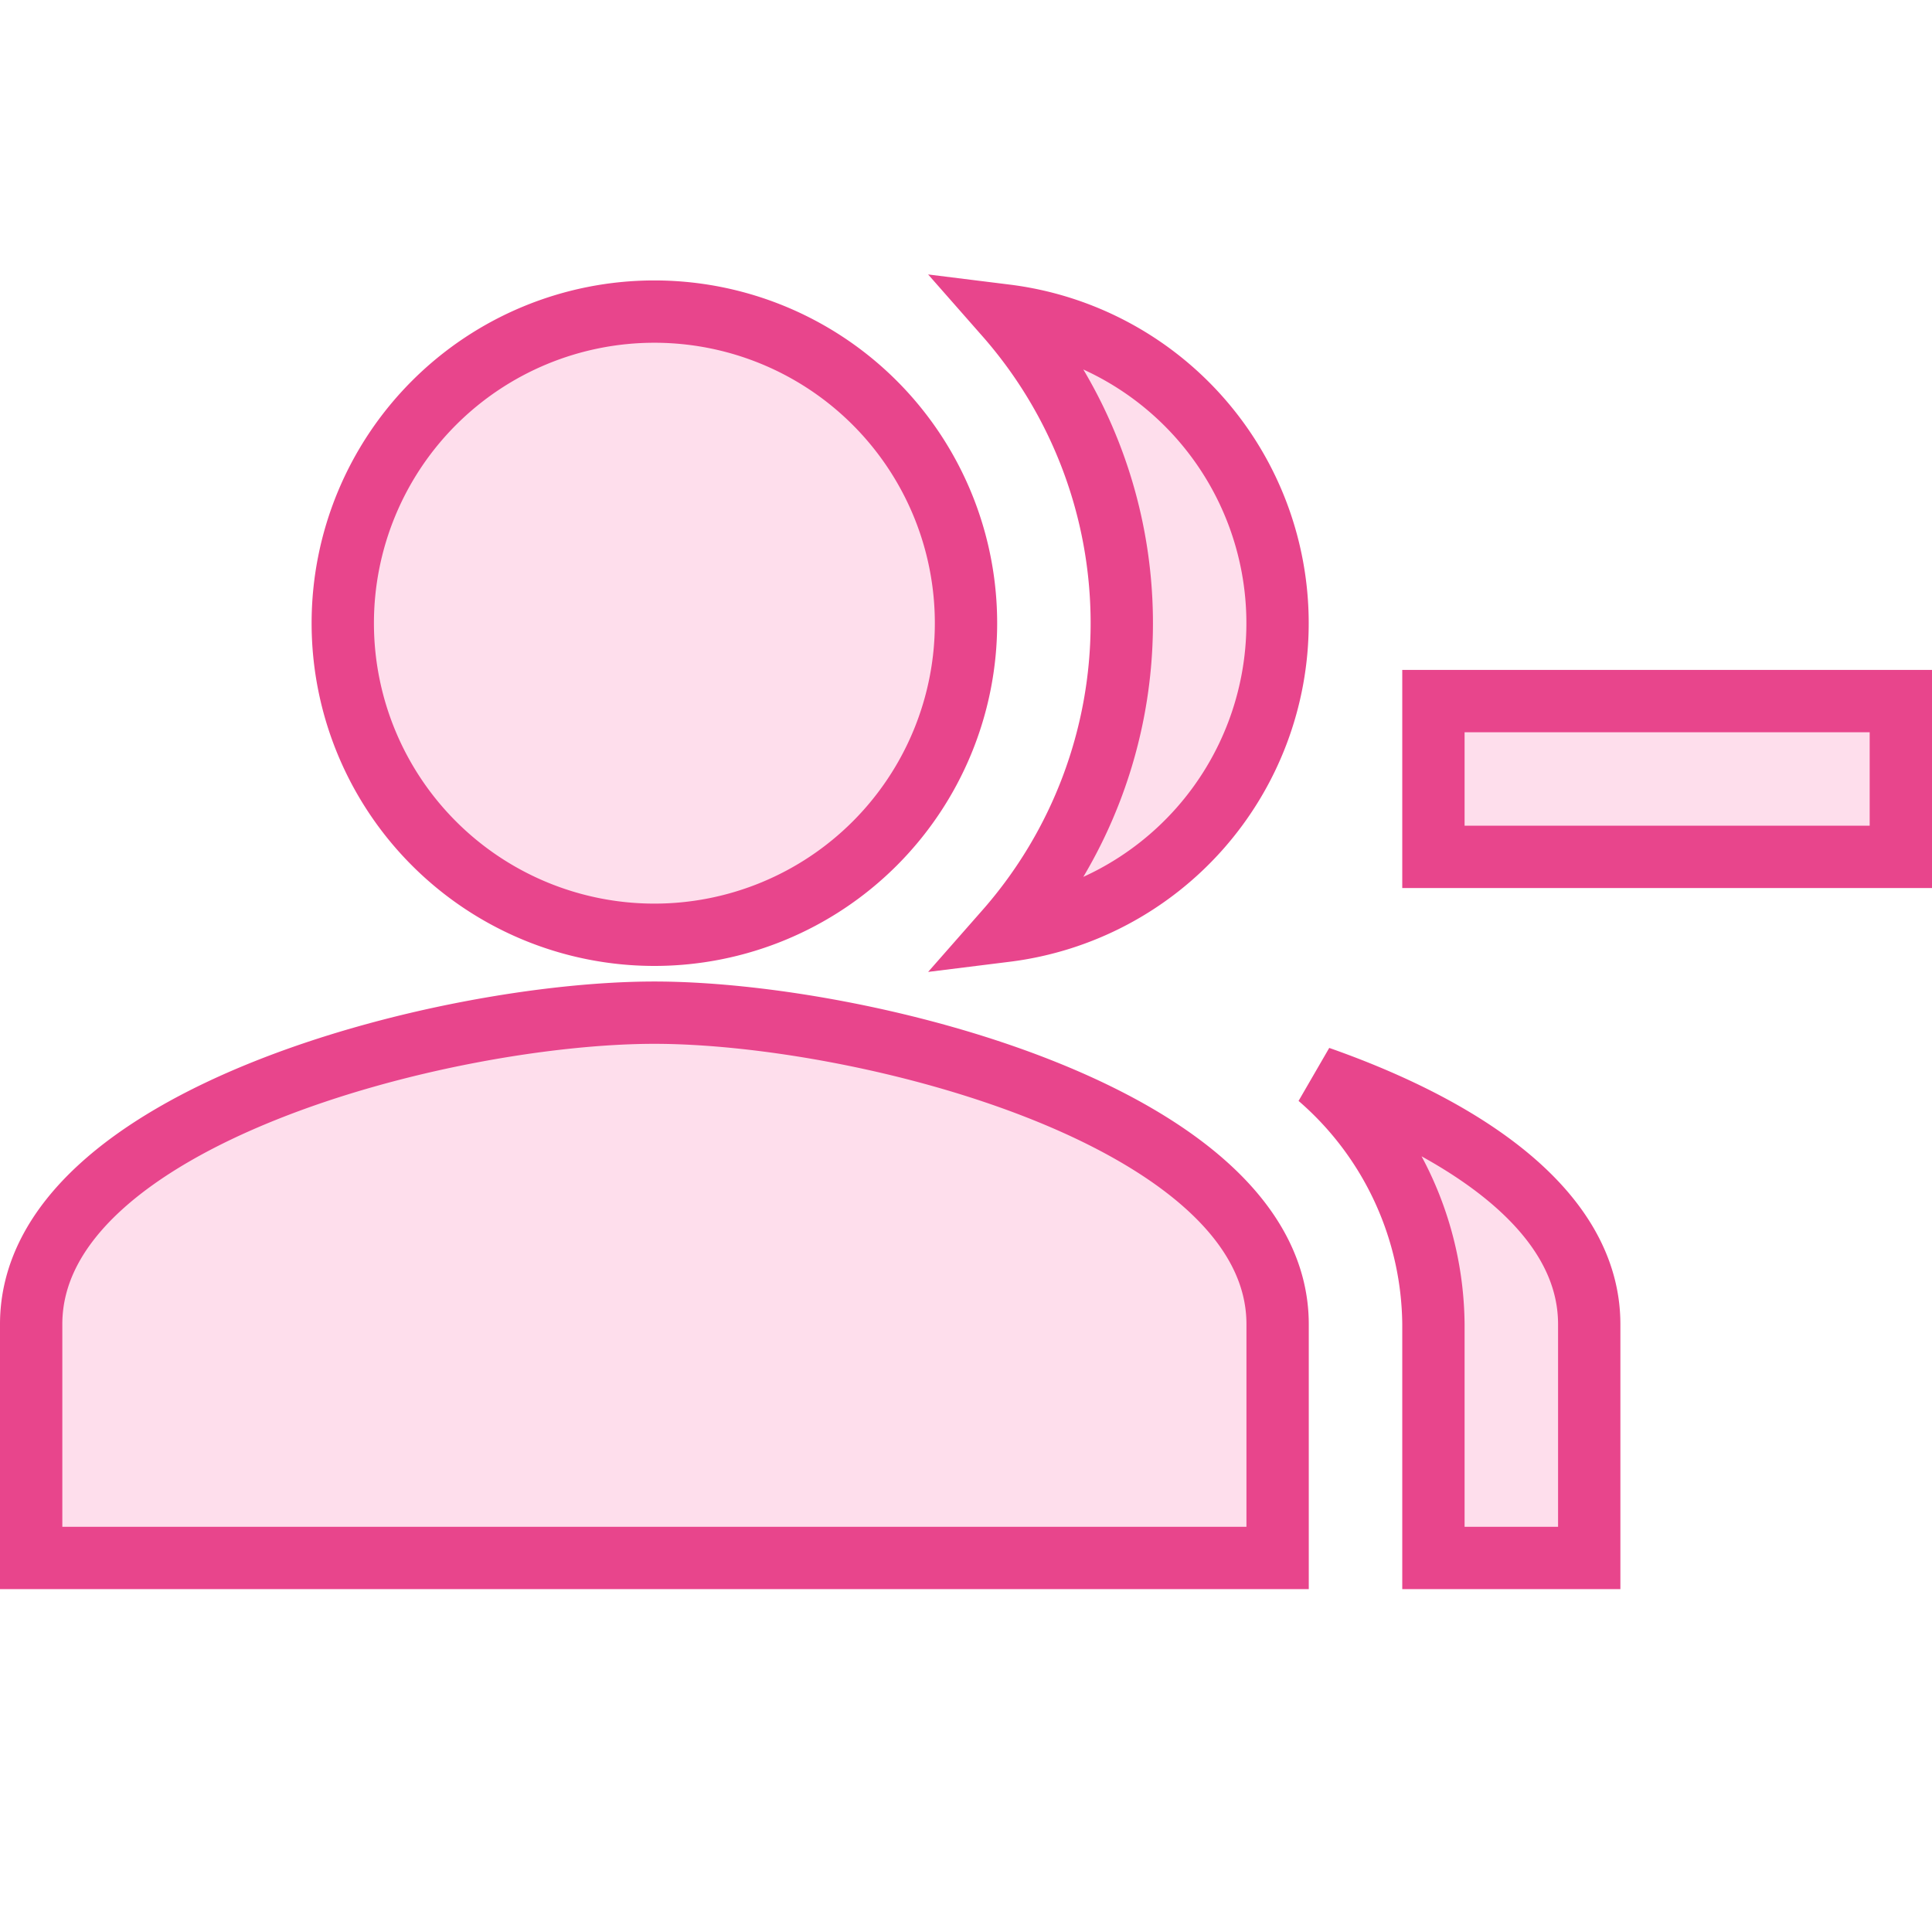 <svg xmlns="http://www.w3.org/2000/svg" width="46.5" height="46" viewBox="0 0 46.5 46">
  <g id="icon-25" transform="translate(-198.25 -3356)">
    <rect id="Rectangle_5730" data-name="Rectangle 5730" width="45" height="45" transform="translate(199 3357)" fill="none"/>
    <g id="group_remove_black_24dp" transform="translate(199 3356)">
      <rect id="Rectangle_5754" data-name="Rectangle 5754" width="45" height="45" fill="none"/>
      <path id="Path_167721" data-name="Path 167721" d="M45,13.375v3.75H33.75v-3.75ZM15,4a7.5,7.5,0,1,0,7.5,7.5A7.5,7.5,0,0,0,15,4Zm0,16.875c-5.006,0-15,2.513-15,7.5V34H30V28.375C30,23.388,20.006,20.875,15,20.875ZM23.456,4.094a11.214,11.214,0,0,1,0,14.812,7.463,7.463,0,0,0,0-14.812Zm7.538,18.337a7.945,7.945,0,0,1,2.756,5.944V34H37.5V28.375C37.5,25.656,34.519,23.669,30.994,22.431Z" transform="translate(0 3.5)" fill="#fedeec" stroke="#e8458c" stroke-width="1.5"/>
    </g>
  </g>
</svg>
